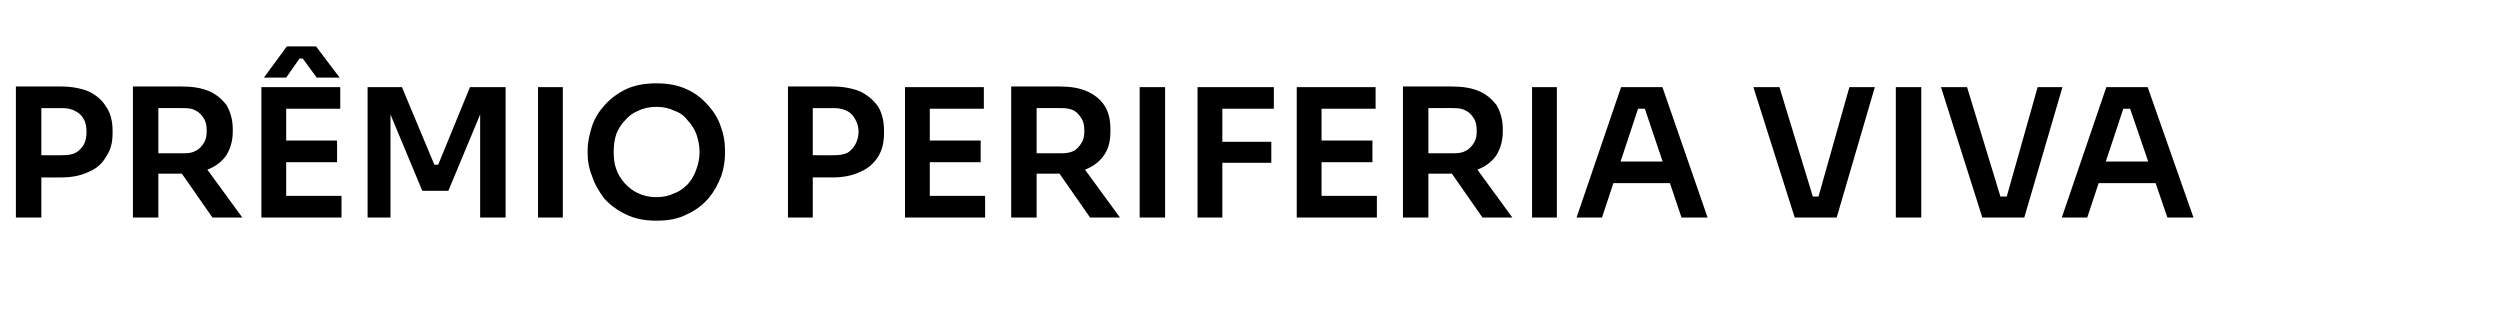 <?xml version="1.0" standalone="no"?><!DOCTYPE svg PUBLIC "-//W3C//DTD SVG 1.1//EN" "http://www.w3.org/Graphics/SVG/1.1/DTD/svg11.dtd"><svg xmlns="http://www.w3.org/2000/svg" version="1.1" width="393.1px" height="51.1px" viewBox="0 -7 393.1 51.1" style="top:-7px">  <desc>PR MIO PERIFERIA VIVA</desc>  <defs/>  <g id="Polygon25675">    <path d="M 5.9 20.9 L 5.9 17.4 C 5.9 17.4 9.91 17.44 9.9 17.4 C 10.7 17.4 11.4 17.3 11.9 17 C 12.5 16.7 12.9 16.2 13.2 15.7 C 13.5 15.1 13.6 14.5 13.6 13.7 C 13.6 13 13.5 12.3 13.2 11.8 C 12.9 11.2 12.5 10.8 11.9 10.5 C 11.4 10.2 10.7 10 9.9 10 C 9.91 10.02 5.9 10 5.9 10 L 5.9 6.6 C 5.9 6.6 9.58 6.58 9.6 6.6 C 11.3 6.6 12.8 6.9 14 7.4 C 15.2 8 16.1 8.8 16.7 9.8 C 17.4 10.8 17.7 12.1 17.7 13.5 C 17.7 13.5 17.7 14 17.7 14 C 17.7 15.4 17.4 16.6 16.7 17.6 C 16.1 18.7 15.2 19.5 14 20 C 12.8 20.6 11.3 20.9 9.6 20.9 C 9.58 20.89 5.9 20.9 5.9 20.9 Z M 2.5 27.2 L 2.5 6.6 L 6.5 6.6 L 6.5 27.2 L 2.5 27.2 Z M 20.9 27.2 L 20.9 6.6 L 24.9 6.6 L 24.9 27.2 L 20.9 27.2 Z M 33.4 27.2 L 27.2 18.3 L 31.6 18.3 L 38.1 27.2 L 33.4 27.2 Z M 23.7 20.3 L 23.7 17.1 C 23.7 17.1 28.95 17.11 29 17.1 C 29.7 17.1 30.3 17 30.8 16.7 C 31.4 16.4 31.8 15.9 32.1 15.4 C 32.4 14.9 32.5 14.3 32.5 13.6 C 32.5 12.8 32.4 12.2 32.1 11.7 C 31.8 11.2 31.4 10.7 30.8 10.4 C 30.3 10.1 29.7 10 29 10 C 28.95 9.97 23.7 10 23.7 10 L 23.7 6.6 C 23.7 6.6 28.53 6.58 28.5 6.6 C 30.2 6.6 31.6 6.8 32.8 7.3 C 34 7.8 34.9 8.6 35.6 9.5 C 36.2 10.5 36.6 11.8 36.6 13.3 C 36.6 13.3 36.6 13.7 36.6 13.7 C 36.6 15.2 36.2 16.4 35.6 17.4 C 34.9 18.4 34 19.1 32.8 19.6 C 31.6 20.1 30.2 20.3 28.5 20.3 C 28.53 20.33 23.7 20.3 23.7 20.3 Z M 41.1 27.2 L 41.1 6.7 L 45 6.7 L 45 27.2 L 41.1 27.2 Z M 44.4 27.2 L 44.4 23.8 L 53.7 23.8 L 53.7 27.2 L 44.4 27.2 Z M 44.4 18.5 L 44.4 15.1 L 53 15.1 L 53 18.5 L 44.4 18.5 Z M 44.4 10.1 L 44.4 6.7 L 53.5 6.7 L 53.5 10.1 L 44.4 10.1 Z M 41.5 5.2 L 45.1 0.3 L 49.7 0.3 L 53.4 5.2 L 49.8 5.2 L 47.6 2.2 L 47.1 2.2 L 45 5.2 L 41.5 5.2 Z M 57.8 27.2 L 57.8 6.7 L 63.2 6.7 L 68.3 18.9 L 68.9 18.9 L 73.9 6.7 L 79.5 6.7 L 79.5 27.2 L 75.5 27.2 L 75.5 9.7 L 76 9.8 L 70.5 23 L 66.4 23 L 60.9 9.8 L 61.4 9.7 L 61.4 27.2 L 57.8 27.2 Z M 84.6 27.2 L 84.6 6.7 L 88.5 6.7 L 88.5 27.2 L 84.6 27.2 Z M 103.2 27.7 C 101.4 27.7 99.8 27.4 98.4 26.7 C 97.1 26.1 95.9 25.2 95 24.2 C 94.2 23.1 93.5 22 93.1 20.7 C 92.6 19.5 92.4 18.3 92.4 17.2 C 92.4 17.2 92.4 16.6 92.4 16.6 C 92.4 15.3 92.7 14.1 93.1 12.8 C 93.5 11.6 94.2 10.5 95.1 9.5 C 96 8.5 97.2 7.6 98.5 7 C 99.8 6.4 101.4 6.1 103.2 6.1 C 105 6.1 106.6 6.4 107.9 7 C 109.3 7.6 110.4 8.5 111.3 9.5 C 112.2 10.5 112.9 11.6 113.3 12.8 C 113.8 14.1 114 15.3 114 16.6 C 114 16.6 114 17.2 114 17.2 C 114 18.3 113.8 19.5 113.4 20.7 C 112.9 22 112.3 23.1 111.4 24.2 C 110.5 25.2 109.4 26.1 108 26.7 C 106.7 27.4 105.1 27.7 103.2 27.7 Z M 103.2 24 C 104.3 24 105.2 23.8 106 23.4 C 106.9 23.1 107.6 22.5 108.2 21.9 C 108.8 21.2 109.2 20.5 109.5 19.6 C 109.8 18.8 110 17.9 110 16.9 C 110 15.9 109.8 15 109.5 14.1 C 109.2 13.3 108.7 12.5 108.1 11.9 C 107.6 11.2 106.9 10.7 106 10.4 C 105.2 10 104.3 9.8 103.2 9.8 C 102.2 9.8 101.2 10 100.4 10.4 C 99.6 10.7 98.9 11.2 98.3 11.9 C 97.7 12.5 97.2 13.3 96.9 14.1 C 96.6 15 96.5 15.9 96.5 16.9 C 96.5 17.9 96.6 18.8 96.9 19.6 C 97.2 20.5 97.7 21.2 98.3 21.9 C 98.9 22.5 99.6 23.1 100.4 23.4 C 101.2 23.8 102.2 24 103.2 24 Z M 127.3 20.9 L 127.3 17.4 C 127.3 17.4 131.26 17.44 131.3 17.4 C 132 17.4 132.7 17.3 133.3 17 C 133.8 16.7 134.2 16.2 134.5 15.7 C 134.8 15.1 135 14.5 135 13.7 C 135 13 134.8 12.3 134.5 11.8 C 134.2 11.2 133.8 10.8 133.3 10.5 C 132.7 10.2 132 10 131.3 10 C 131.26 10.02 127.3 10 127.3 10 L 127.3 6.6 C 127.3 6.6 130.93 6.58 130.9 6.6 C 132.6 6.6 134.1 6.9 135.3 7.4 C 136.5 8 137.4 8.8 138.1 9.8 C 138.7 10.8 139 12.1 139 13.5 C 139 13.5 139 14 139 14 C 139 15.4 138.7 16.6 138.1 17.6 C 137.4 18.7 136.5 19.5 135.3 20 C 134.1 20.6 132.6 20.9 130.9 20.9 C 130.93 20.89 127.3 20.9 127.3 20.9 Z M 123.9 27.2 L 123.9 6.6 L 127.8 6.6 L 127.8 27.2 L 123.9 27.2 Z M 142.3 27.2 L 142.3 6.7 L 146.2 6.7 L 146.2 27.2 L 142.3 27.2 Z M 145.6 27.2 L 145.6 23.8 L 154.9 23.8 L 154.9 27.2 L 145.6 27.2 Z M 145.6 18.5 L 145.6 15.1 L 154.2 15.1 L 154.2 18.5 L 145.6 18.5 Z M 145.6 10.1 L 145.6 6.7 L 154.7 6.7 L 154.7 10.1 L 145.6 10.1 Z M 159 27.2 L 159 6.6 L 163 6.6 L 163 27.2 L 159 27.2 Z M 171.4 27.2 L 165.2 18.3 L 169.6 18.3 L 176.1 27.2 L 171.4 27.2 Z M 161.8 20.3 L 161.8 17.1 C 161.8 17.1 166.99 17.11 167 17.1 C 167.7 17.1 168.3 17 168.9 16.7 C 169.4 16.4 169.8 15.9 170.1 15.4 C 170.4 14.9 170.5 14.3 170.5 13.6 C 170.5 12.8 170.4 12.2 170.1 11.7 C 169.8 11.2 169.4 10.7 168.9 10.4 C 168.3 10.1 167.7 10 167 10 C 166.99 9.97 161.8 10 161.8 10 L 161.8 6.6 C 161.8 6.6 166.57 6.58 166.6 6.6 C 168.2 6.6 169.6 6.8 170.8 7.3 C 172 7.8 173 8.6 173.6 9.5 C 174.3 10.5 174.6 11.8 174.6 13.3 C 174.6 13.3 174.6 13.7 174.6 13.7 C 174.6 15.2 174.3 16.4 173.6 17.4 C 172.9 18.4 172 19.1 170.8 19.6 C 169.6 20.1 168.2 20.3 166.6 20.3 C 166.57 20.33 161.8 20.3 161.8 20.3 Z M 179.2 27.2 L 179.2 6.7 L 183.2 6.7 L 183.2 27.2 L 179.2 27.2 Z M 188.3 27.2 L 188.3 6.7 L 192.2 6.7 L 192.2 27.2 L 188.3 27.2 Z M 191.7 18.6 L 191.7 15.3 L 199.9 15.3 L 199.9 18.6 L 191.7 18.6 Z M 191.7 10.1 L 191.7 6.7 L 200.3 6.7 L 200.3 10.1 L 191.7 10.1 Z M 203.9 27.2 L 203.9 6.7 L 207.8 6.7 L 207.8 27.2 L 203.9 27.2 Z M 207.3 27.2 L 207.3 23.8 L 216.5 23.8 L 216.5 27.2 L 207.3 27.2 Z M 207.3 18.5 L 207.3 15.1 L 215.8 15.1 L 215.8 18.5 L 207.3 18.5 Z M 207.3 10.1 L 207.3 6.7 L 216.3 6.7 L 216.3 10.1 L 207.3 10.1 Z M 220.6 27.2 L 220.6 6.6 L 224.6 6.6 L 224.6 27.2 L 220.6 27.2 Z M 233.1 27.2 L 226.9 18.3 L 231.3 18.3 L 237.8 27.2 L 233.1 27.2 Z M 223.4 20.3 L 223.4 17.1 C 223.4 17.1 228.64 17.11 228.6 17.1 C 229.4 17.1 230 17 230.5 16.7 C 231.1 16.4 231.5 15.9 231.8 15.4 C 232.1 14.9 232.2 14.3 232.2 13.6 C 232.2 12.8 232.1 12.2 231.8 11.7 C 231.5 11.2 231.1 10.7 230.5 10.4 C 230 10.1 229.4 10 228.6 10 C 228.64 9.97 223.4 10 223.4 10 L 223.4 6.6 C 223.4 6.6 228.22 6.58 228.2 6.6 C 229.9 6.6 231.3 6.8 232.5 7.3 C 233.7 7.8 234.6 8.6 235.3 9.5 C 235.9 10.5 236.3 11.8 236.3 13.3 C 236.3 13.3 236.3 13.7 236.3 13.7 C 236.3 15.2 235.9 16.4 235.3 17.4 C 234.6 18.4 233.7 19.1 232.5 19.6 C 231.3 20.1 229.9 20.3 228.2 20.3 C 228.22 20.33 223.4 20.3 223.4 20.3 Z M 240.9 27.2 L 240.9 6.7 L 244.8 6.7 L 244.8 27.2 L 240.9 27.2 Z M 247.9 27.2 L 254.9 6.7 L 261.4 6.7 L 268.5 27.2 L 264.4 27.2 L 258.4 9.4 L 259.8 10.1 L 256.3 10.1 L 257.8 9.4 L 251.9 27.2 L 247.9 27.2 Z M 252.8 21.8 L 254 18.4 L 262.3 18.4 L 263.6 21.8 L 252.8 21.8 Z M 282.2 27.2 L 275.7 6.7 L 279.8 6.7 L 285.2 24.4 L 284 23.9 L 287.1 23.9 L 285.8 24.4 L 290.8 6.7 L 294.8 6.7 L 288.8 27.2 L 282.2 27.2 Z M 298.1 27.2 L 298.1 6.7 L 302.1 6.7 L 302.1 27.2 L 298.1 27.2 Z M 311.7 27.2 L 305.2 6.7 L 309.3 6.7 L 314.7 24.4 L 313.6 23.9 L 316.6 23.9 L 315.4 24.4 L 320.4 6.7 L 324.3 6.7 L 318.3 27.2 L 311.7 27.2 Z M 324.2 27.2 L 331.2 6.7 L 337.7 6.7 L 344.9 27.2 L 340.8 27.2 L 334.7 9.4 L 336.1 10.1 L 332.6 10.1 L 334.1 9.4 L 328.2 27.2 L 324.2 27.2 Z M 329.1 21.8 L 330.4 18.4 L 338.6 18.4 L 339.9 21.8 L 329.1 21.8 Z " stroke="none" fill="#000"/>  </g></svg>